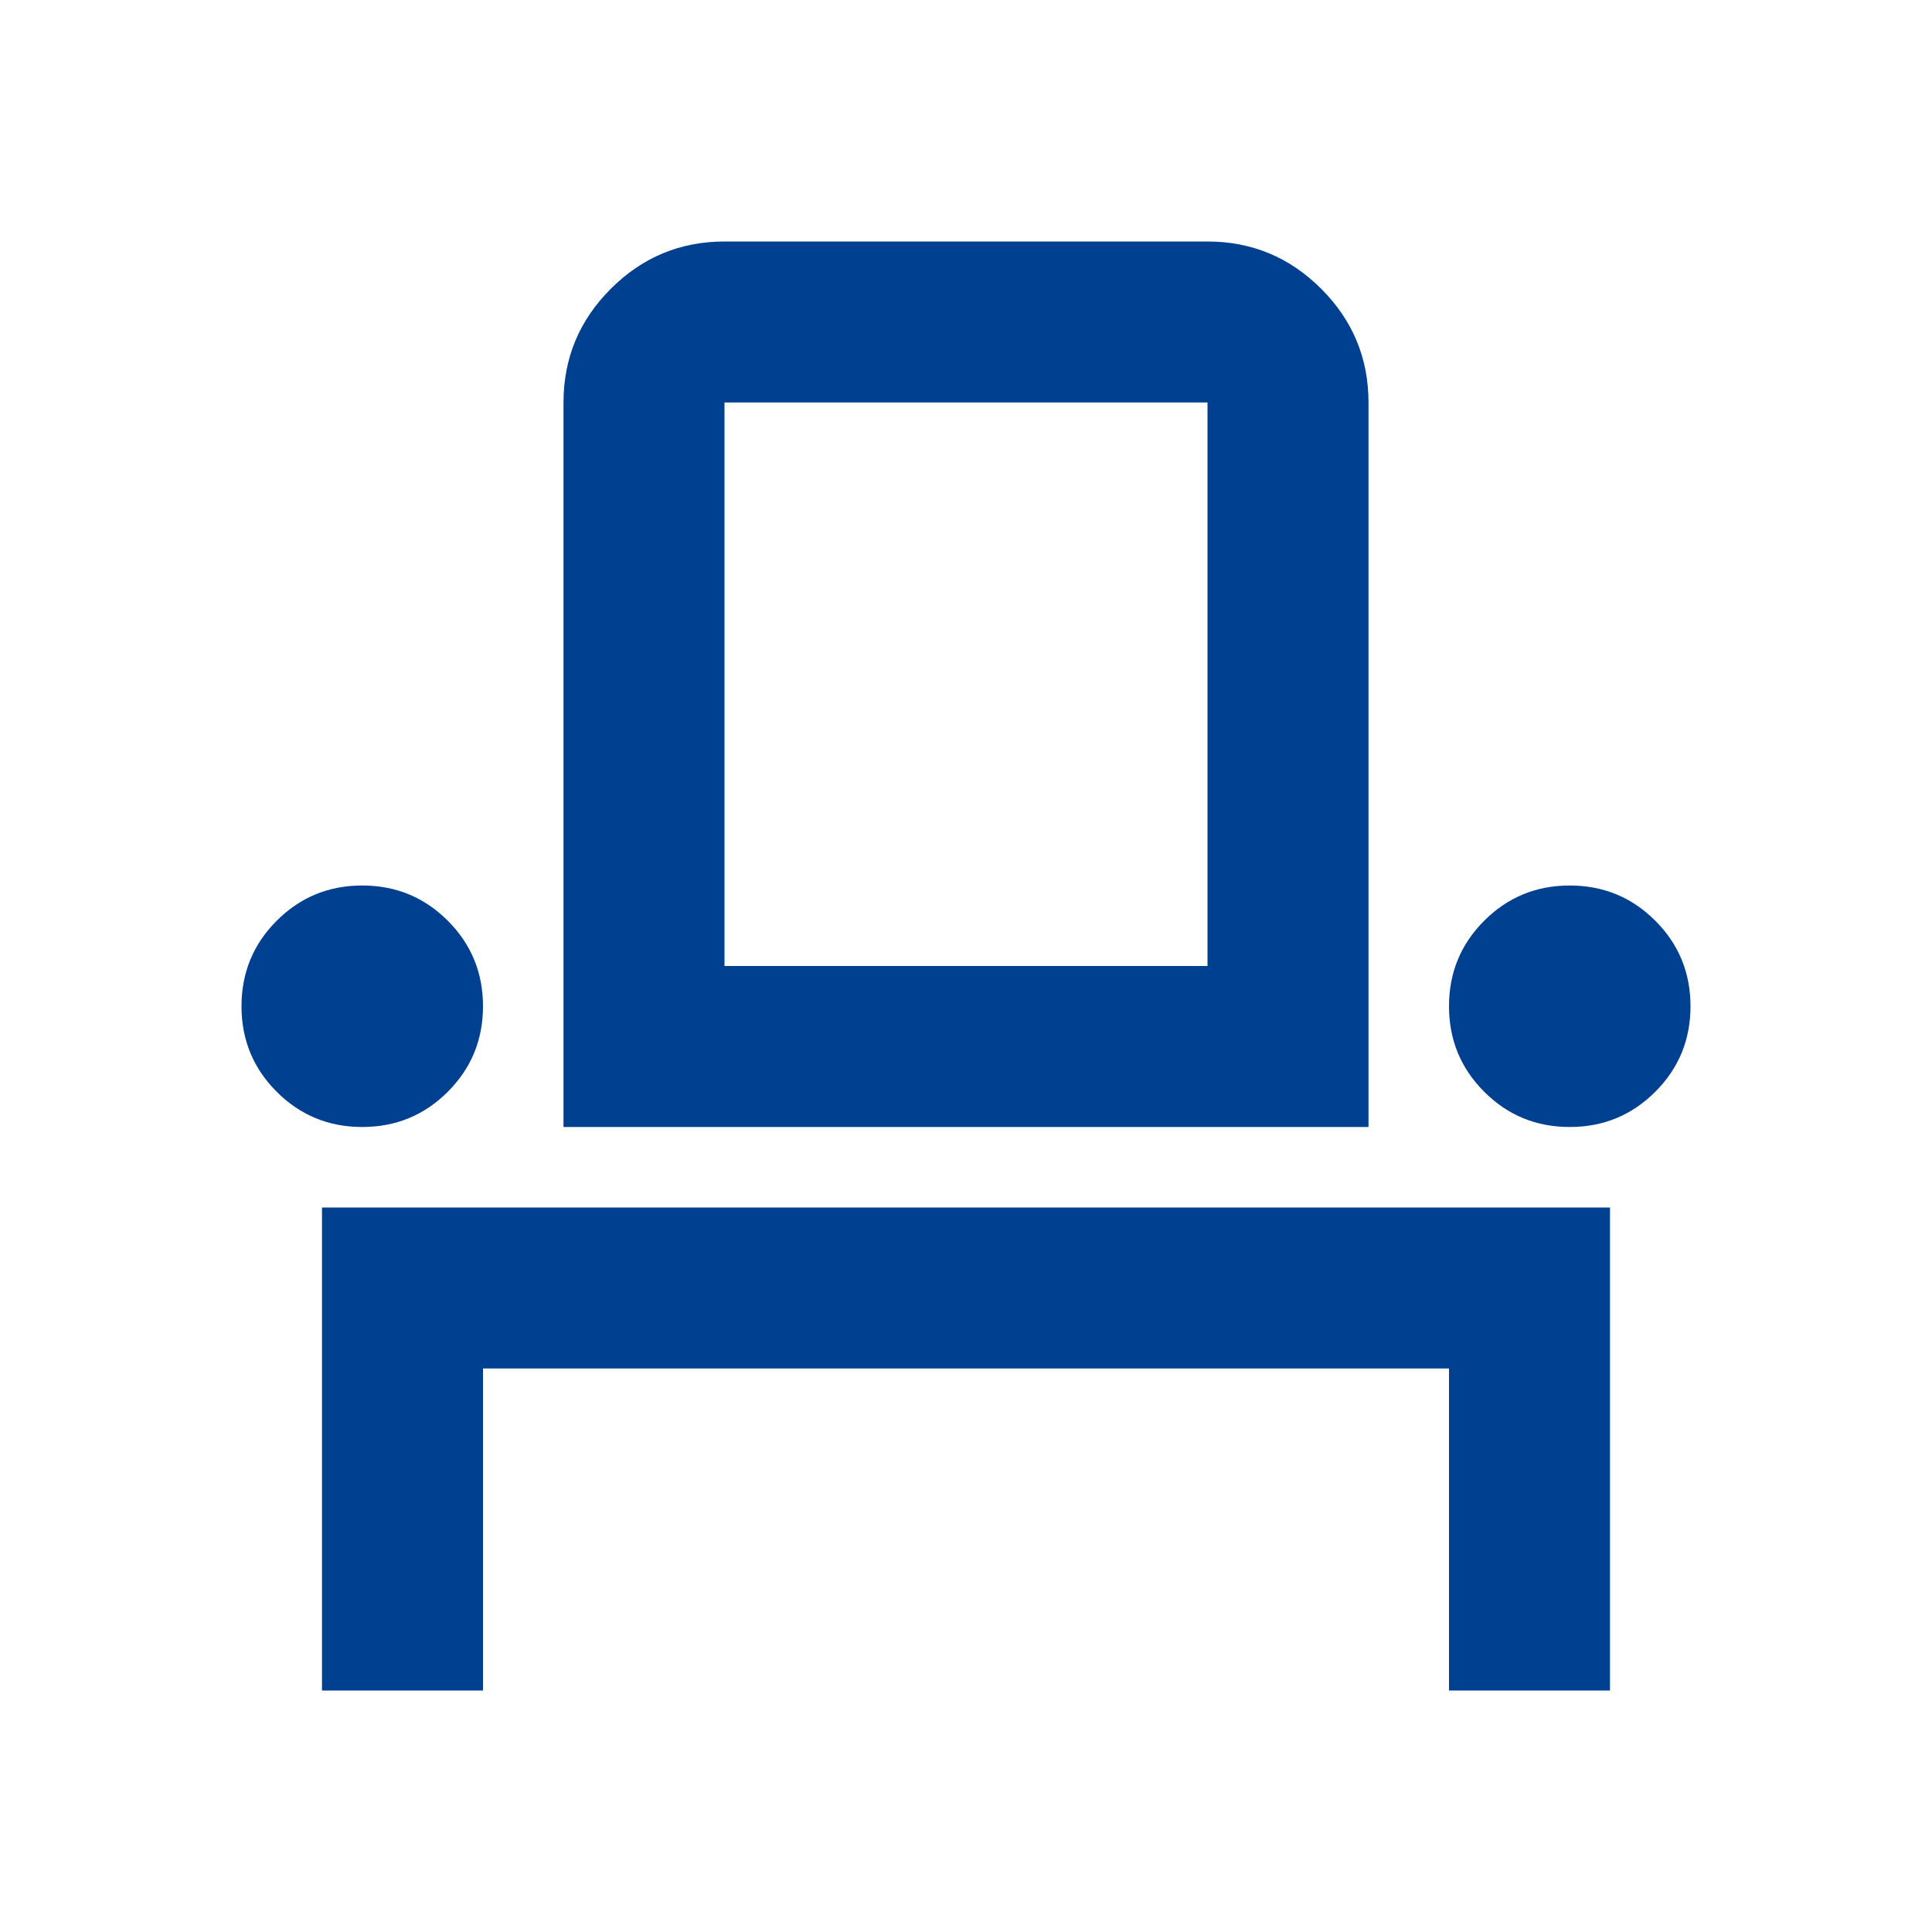 <svg xmlns="http://www.w3.org/2000/svg" height="24" viewBox="0 -960 960 960" width="24"><path d="M160-120v-240h640v240h-80v-160H240v160h-80Zm20-280q-25 0-42.5-17.5T120-460q0-25 17.5-42.5T180-520q25 0 42.5 17.5T240-460q0 25-17.5 42.5T180-400Zm100 0v-360q0-33 23.5-56.5T360-840h240q33 0 56.5 23.5T680-760v360H280Zm500 0q-25 0-42.5-17.5T720-460q0-25 17.5-42.5T780-520q25 0 42.5 17.5T840-460q0 25-17.5 42.5T780-400Zm-420-80h240v-280H360v280Zm0 0h240-240Z" style="fill: #004091;"/></svg>